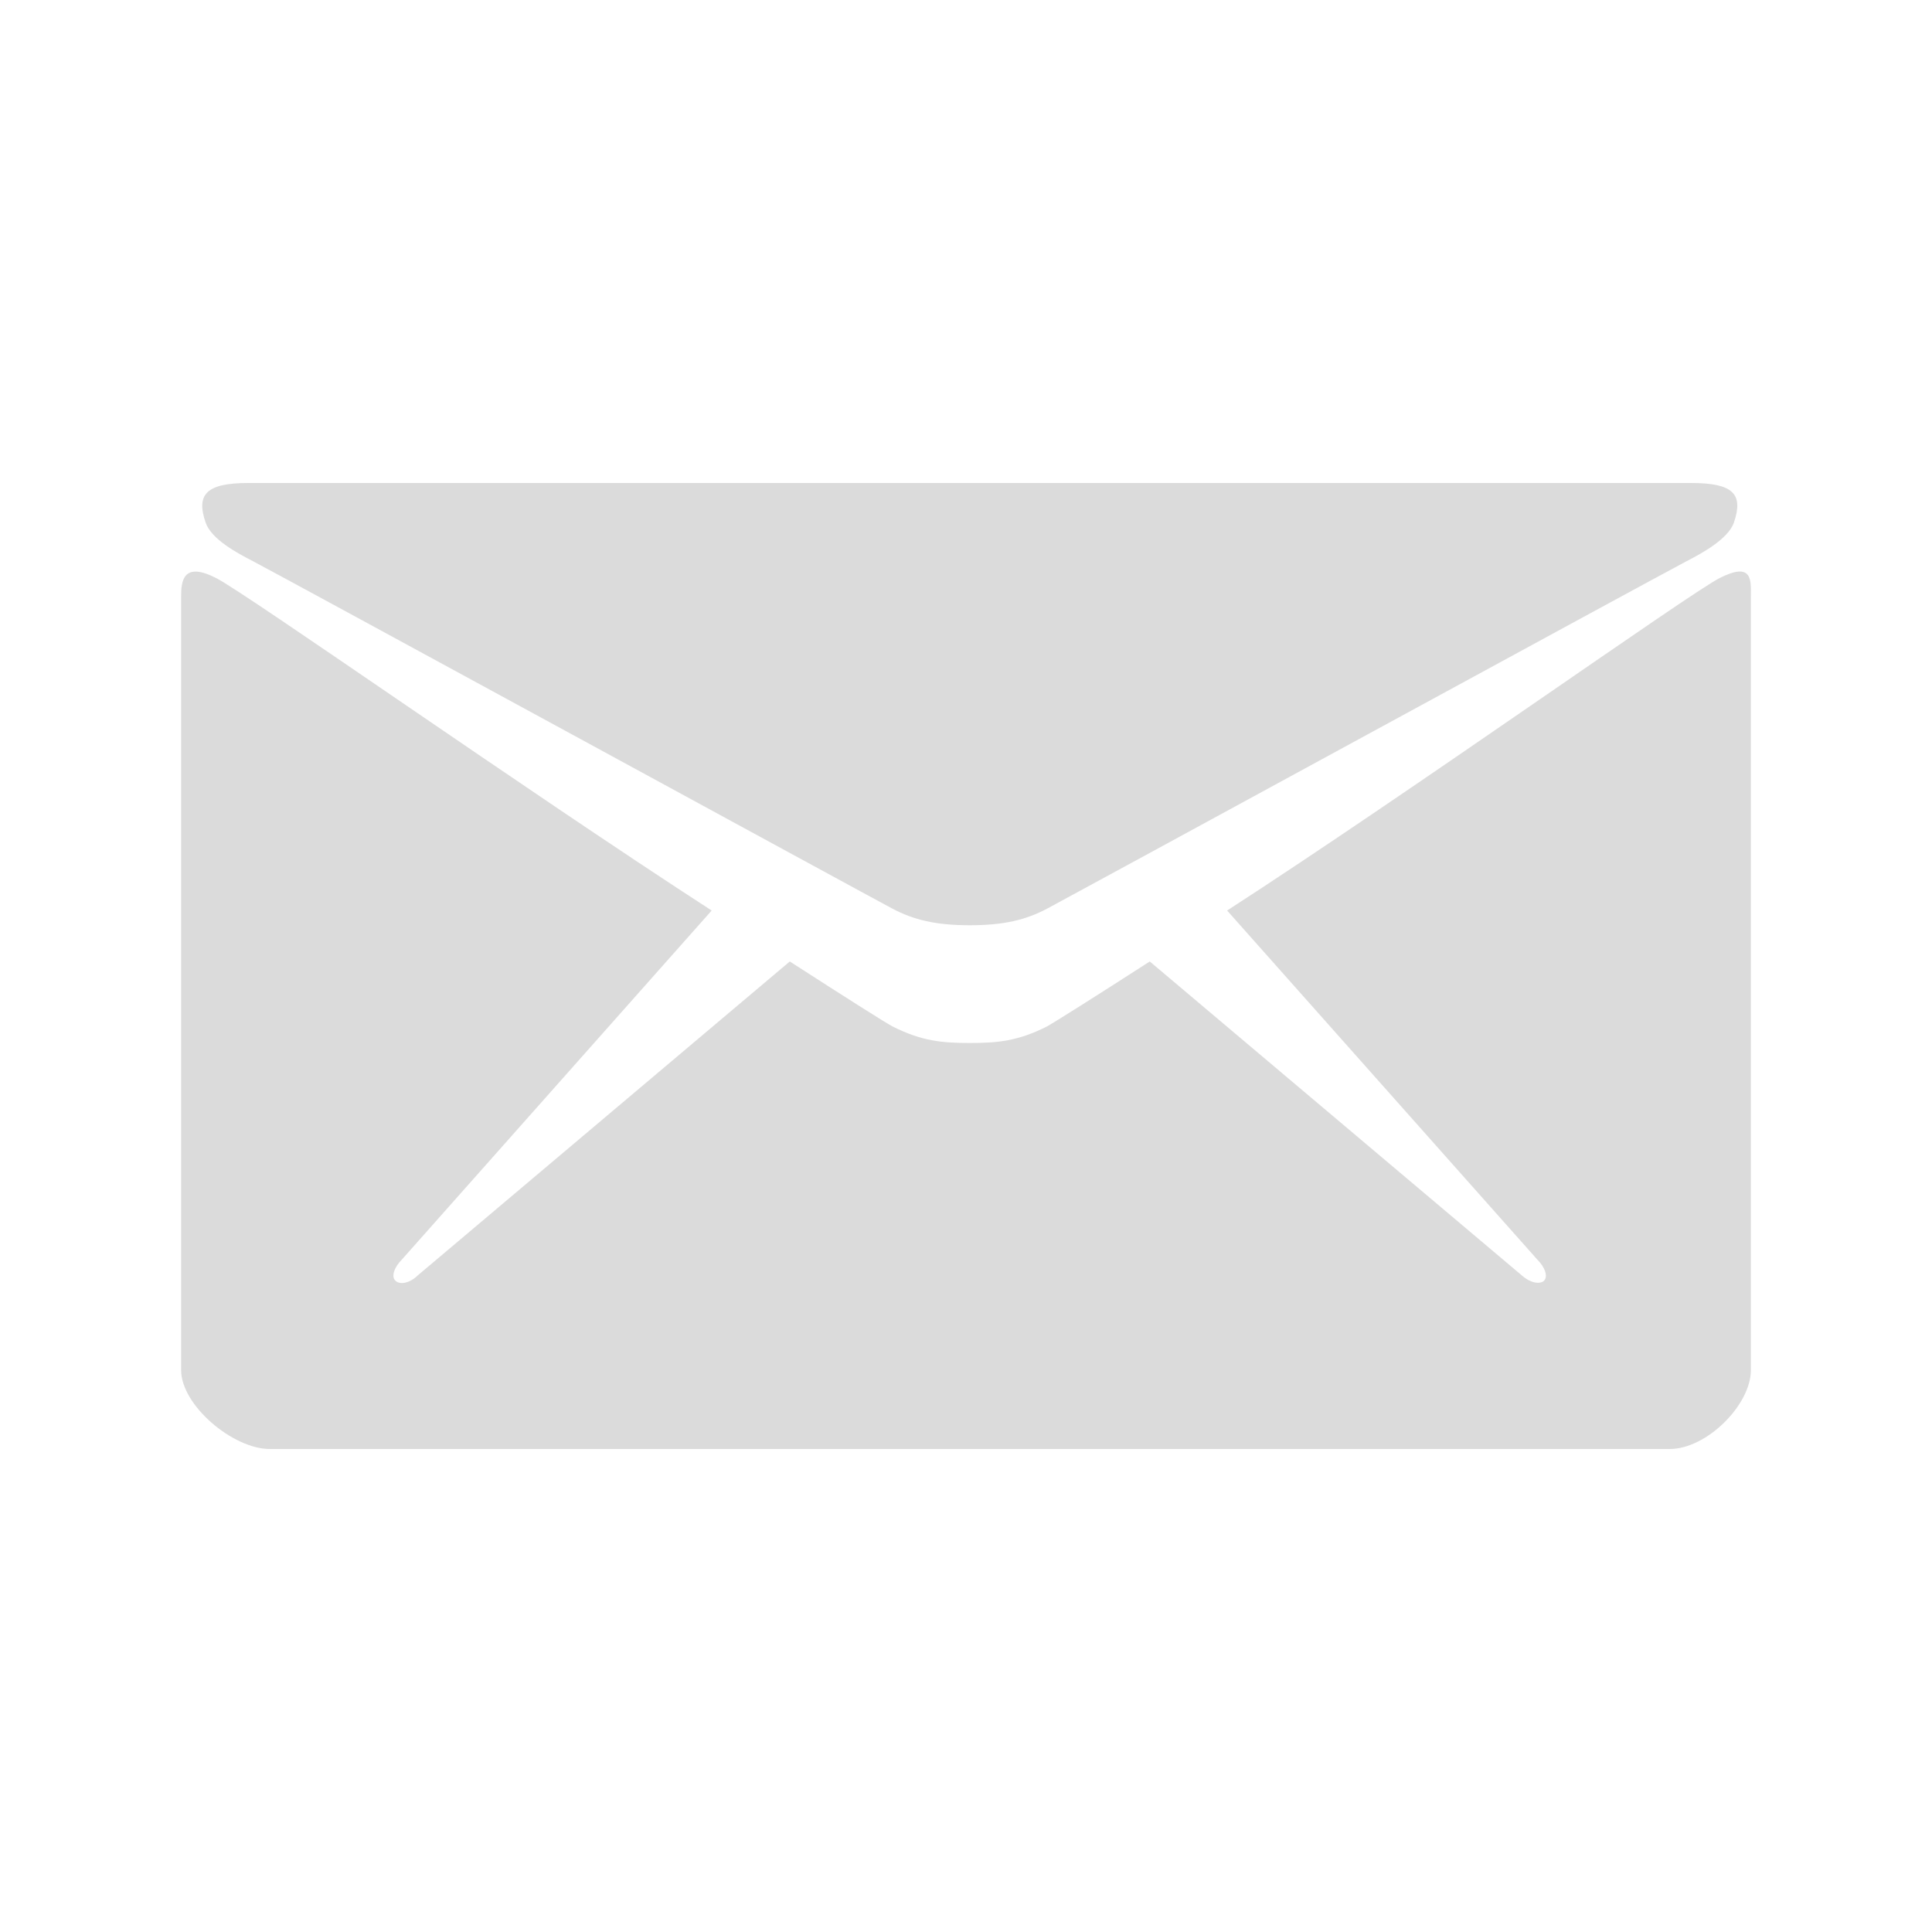 <?xml version="1.0" standalone="no"?><!DOCTYPE svg PUBLIC "-//W3C//DTD SVG 1.1//EN" "http://www.w3.org/Graphics/SVG/1.1/DTD/svg11.dtd"><svg t="1766553105308" class="icon" viewBox="0 0 1024 1024" version="1.1" xmlns="http://www.w3.org/2000/svg" p-id="22347" xmlns:xlink="http://www.w3.org/1999/xlink" width="200" height="200"><path d="M134 297.4c22 11.6 327.6 178.2 339 184.2 11.4 6 23 8.8 41 8.8 18 0 29.6-2.8 41-8.8 11.4-6 317-172.6 339-184.2 8.2-4.2 22-11.8 25-20.4 5.2-15.2-0.4-21-22.6-21L514 256 131.6 256c-22.2 0-27.8 6-22.6 21C112 285.8 125.8 293.2 134 297.4z" p-id="22348" fill="#dbdbdb"></path><path d="M911.4 306.4c-16.4 8.4-163.6 113.2-261 176.2l164.4 185c4 4 5.8 8.8 3.6 11.2-2.4 2.2-7.6 1-11.8-2.8l-197.2-166.4c-29.8 19.2-50.8 32.4-54.4 34.4-15.4 7.8-26.2 8.8-41 8.8-14.8 0-25.6-1-41-8.8-3.8-2-24.6-15.2-54.4-34.4l-197.2 166.4c-4 4-9.4 5.2-11.8 2.8-2.4-2.2-0.6-7.2 3.4-11.2l164.2-185c-97.4-63-246.2-167.8-262.6-176.2-17.6-9-18.6 1.6-18.6 9.8 0 8.2 0 410 0 410 0 18.6 27.4 41.8 47 41.8L514 768l371 0c19.6 0 43-23.4 43-41.8 0 0 0-402 0-410C928 307.8 929.2 297.4 911.4 306.4z" p-id="22349" fill="#dbdbdb"></path></svg>